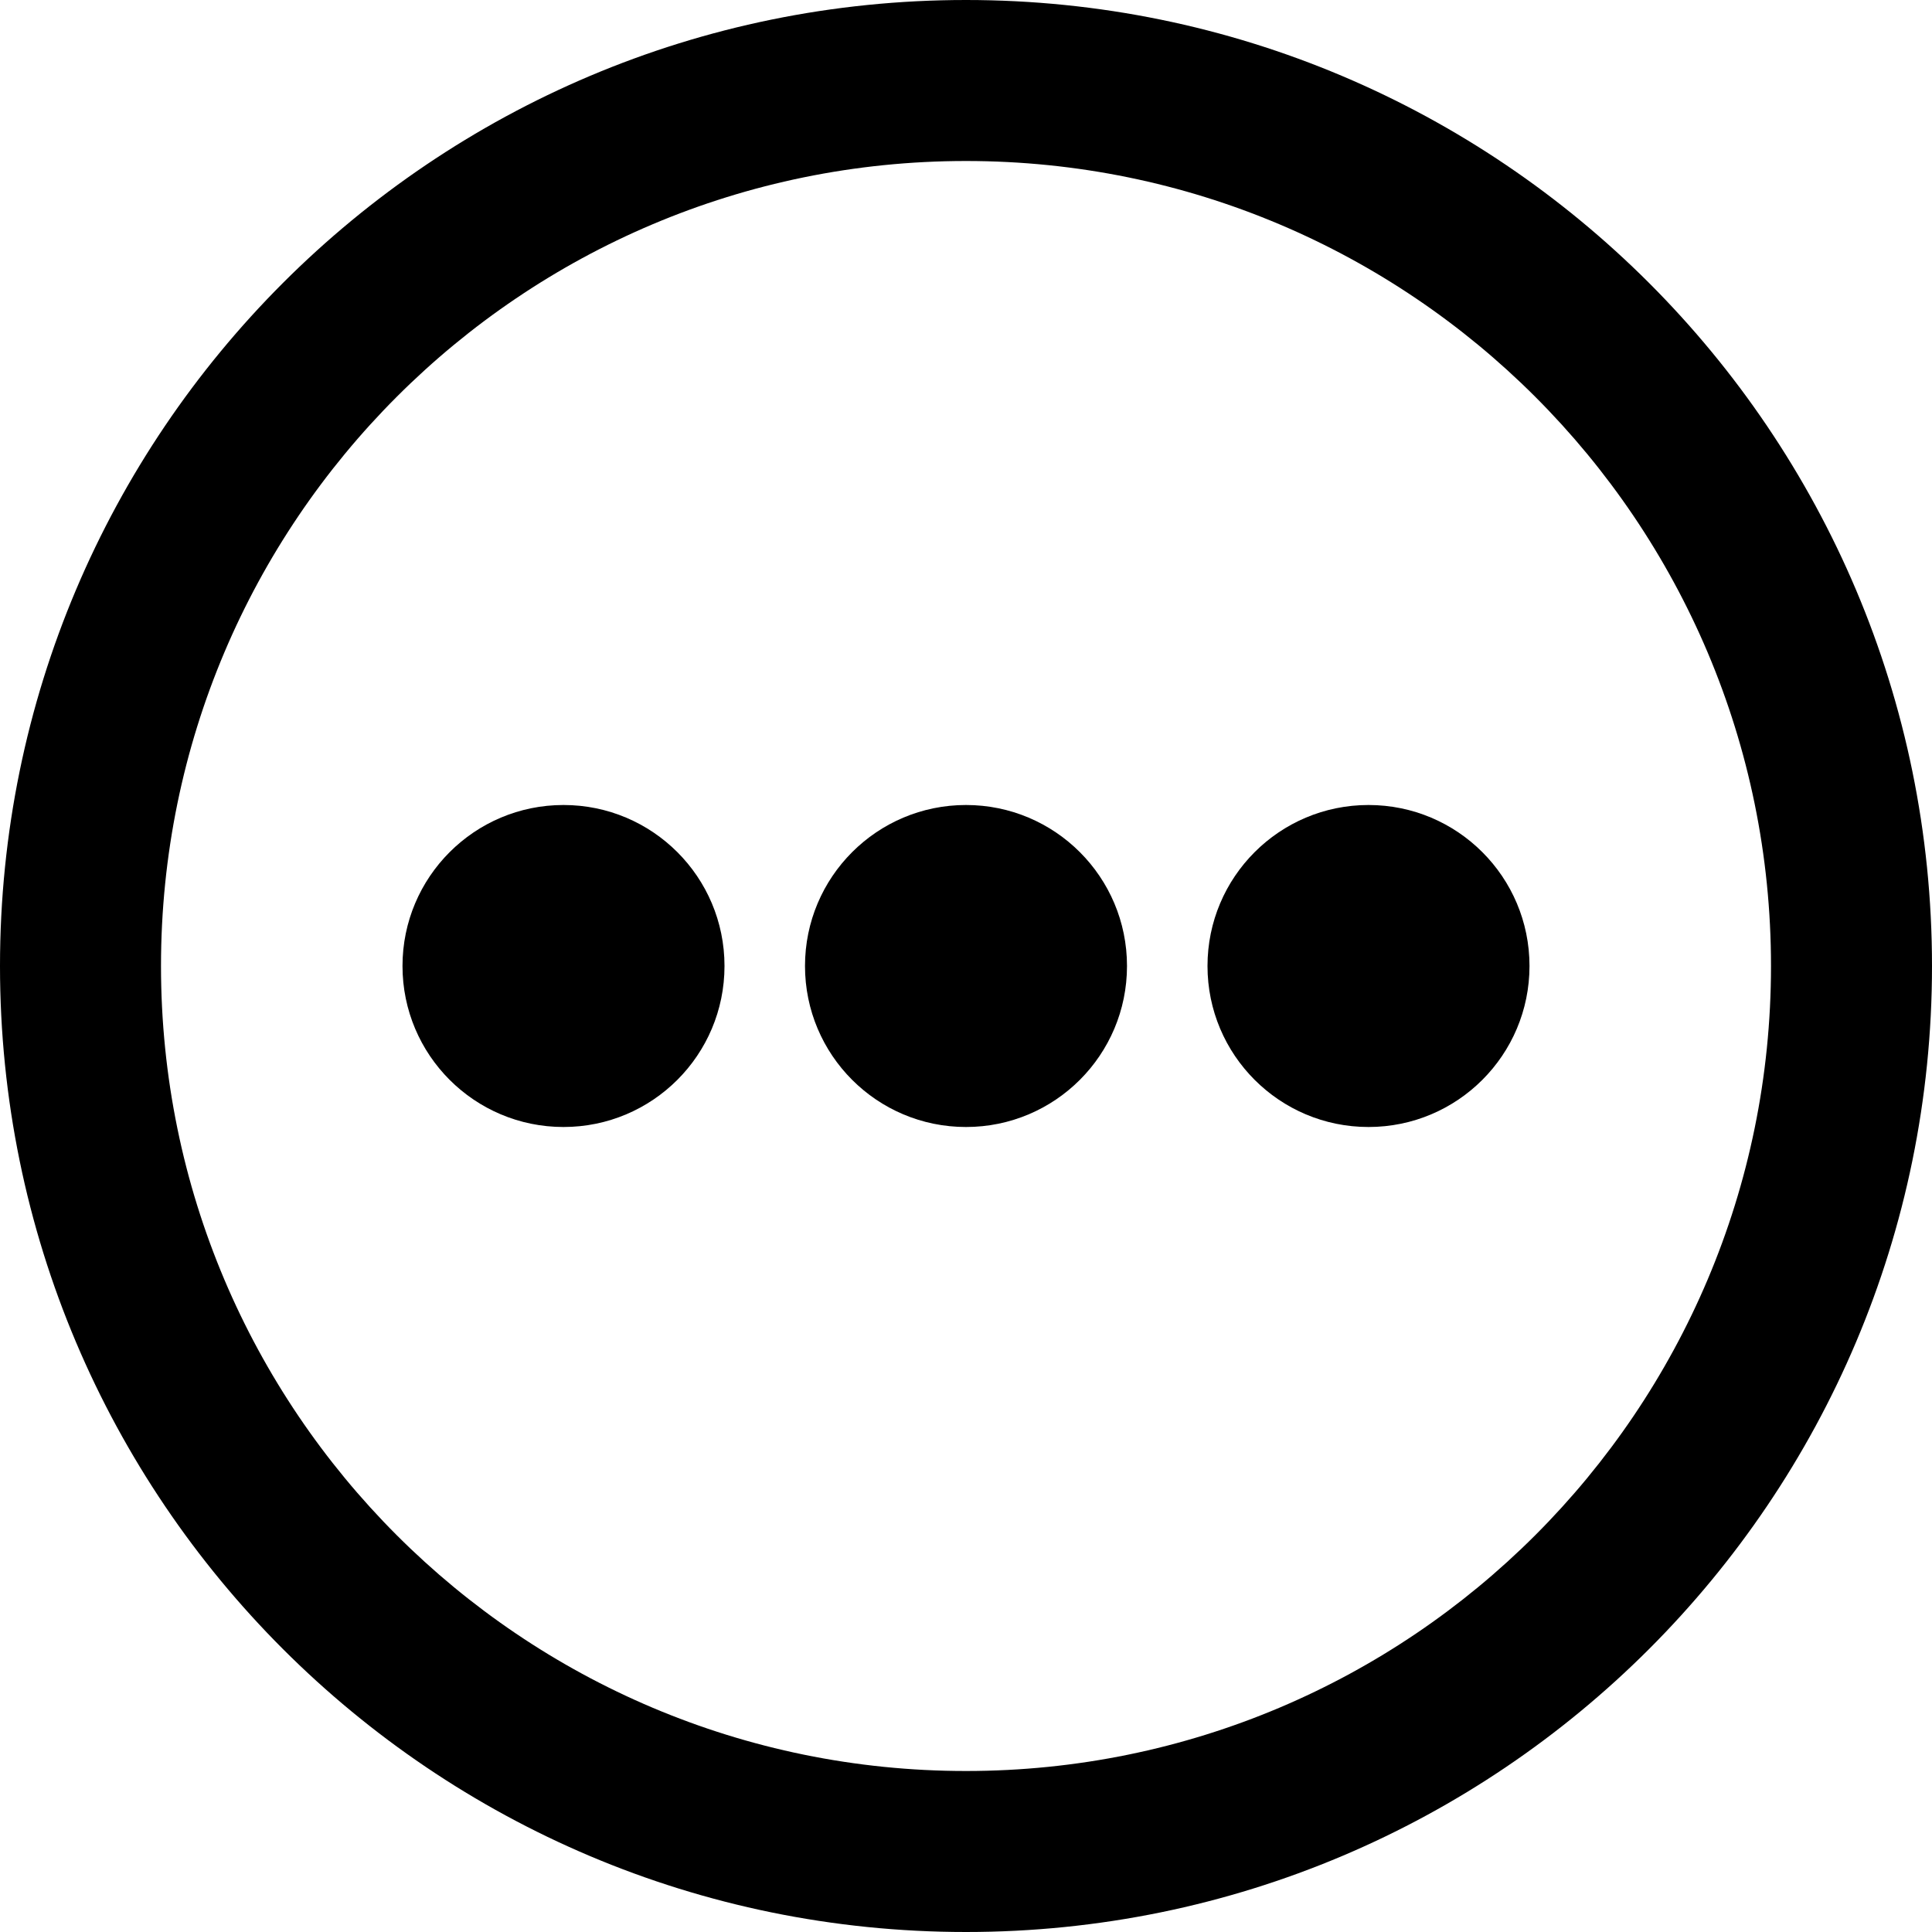<svg
  width="24"
  height="24"
  viewBox="0 0 24 24"
  fill="none"
  xmlns="http://www.w3.org/2000/svg"
>
  <path
    d="M7 14C8.105 14 9 13.105 9 12C9 10.895 8.105 10 7 10C5.895 10 5 10.895 5 12C5 13.105 5.895 14 7 14Z"
    fill="currentColor"
  />
  <path
    d="M14 12C14 13.105 13.105 14 12 14C10.895 14 10 13.105 10 12C10 10.895 10.895 10 12 10C13.105 10 14 10.895 14 12Z"
    fill="currentColor"
  />
  <path
    d="M17 14C18.105 14 19 13.105 19 12C19 10.895 18.105 10 17 10C15.895 10 15 10.895 15 12C15 13.105 15.895 14 17 14Z"
    fill="currentColor"
  />
  <path
    fill-rule="evenodd"
    clip-rule="evenodd"
    d="M24 12C24 18.627 18.627 24 12 24C5.373 24 0 18.627 0 12C0 5.373 5.373 0 12 0C18.627 0 24 5.373 24 12ZM22 12C22 17.523 17.523 22 12 22C6.477 22 2 17.523 2 12C2 6.477 6.477 2 12 2C17.523 2 22 6.477 22 12Z"
    fill="currentColor"
  />
</svg>